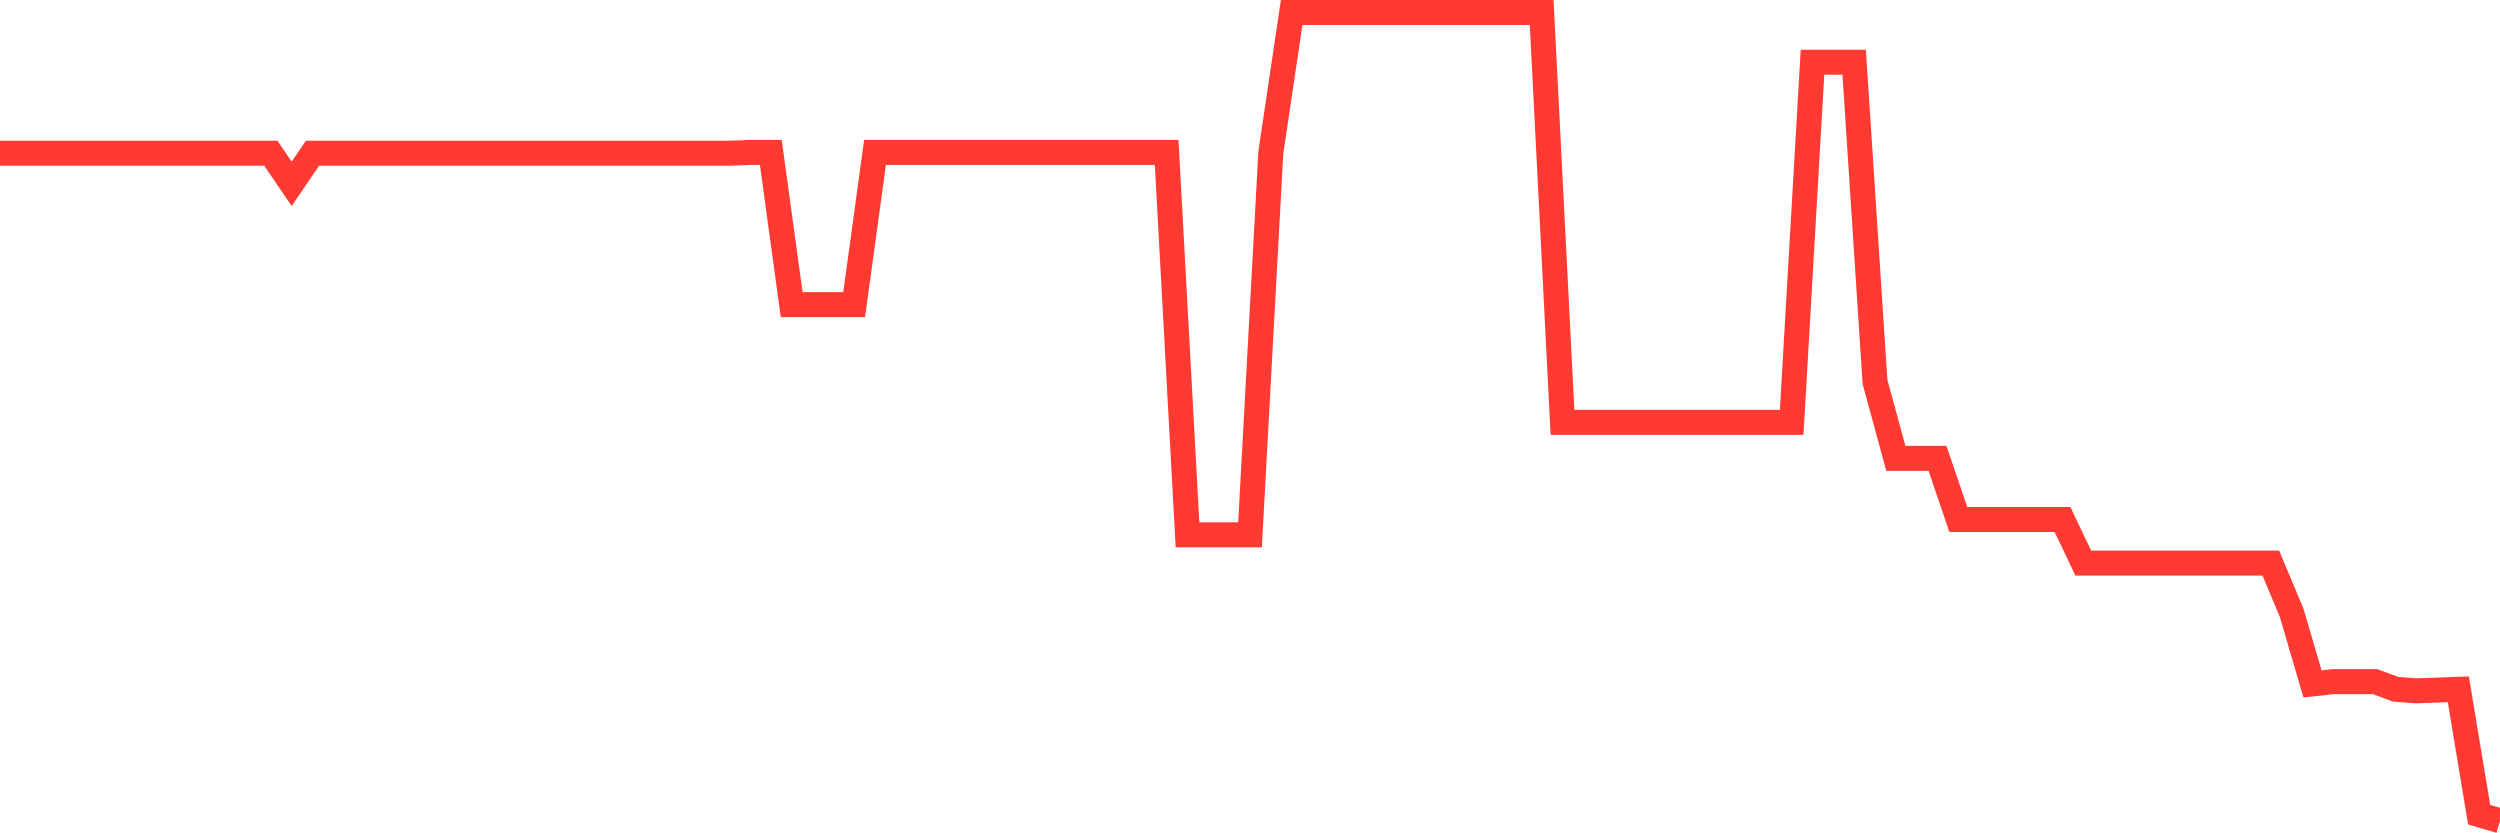 <svg
  xmlns="http://www.w3.org/2000/svg"
  xmlns:xlink="http://www.w3.org/1999/xlink"
  width="120"
  height="40"
  viewBox="0 0 120 40"
  preserveAspectRatio="none"
>
  <polyline
    points="0,7.354 1,7.354 2,7.354 3,7.354 4,7.354 5,7.354 6,7.354 7,7.354 8,7.354 9,7.354 10,7.354 11,7.354 12,7.354 13,7.354 14,8.823 15,7.354 16,7.354 17,7.354 18,7.354 19,7.354 20,7.354 21,7.354 22,7.354 23,7.354 24,7.354 25,7.354 26,7.354 27,7.354 28,7.354 29,7.354 30,7.354 31,7.354 32,7.354 33,7.354 34,7.354 35,7.354 36,7.318 37,7.318 38,14.622 39,14.622 40,14.622 41,14.622 42,7.318 43,7.318 44,7.318 45,7.318 46,7.318 47,7.318 48,7.318 49,7.318 50,7.318 51,7.318 52,7.318 53,7.318 54,7.318 55,7.318 56,7.318 57,25.671 58,25.671 59,25.671 60,25.671 61,7.318 62,0.6 63,0.6 64,0.6 65,0.6 66,0.6 67,0.6 68,0.6 69,0.6 70,0.6 71,0.6 72,0.6 73,0.6 74,0.6 75,20.275 76,20.275 77,20.275 78,20.275 79,20.275 80,20.275 81,20.275 82,20.275 83,20.275 84,20.275 85,20.275 86,20.275 87,2.986 88,2.986 89,2.986 90,18.33 91,22.001 92,22.001 93,22.001 94,24.937 95,24.937 96,24.937 97,24.937 98,24.937 99,24.937 100,27.03 101,27.03 102,27.03 103,27.03 104,27.03 105,27.03 106,27.03 107,27.03 108,27.03 109,27.03 110,29.416 111,32.829 112,32.719 113,32.719 114,32.719 115,33.086 116,33.16 117,33.123 118,33.086 119,39.106 120,39.4"
    fill="none"
    stroke="#ff3a33"
    stroke-width="1.2"
  >
  </polyline>
</svg>